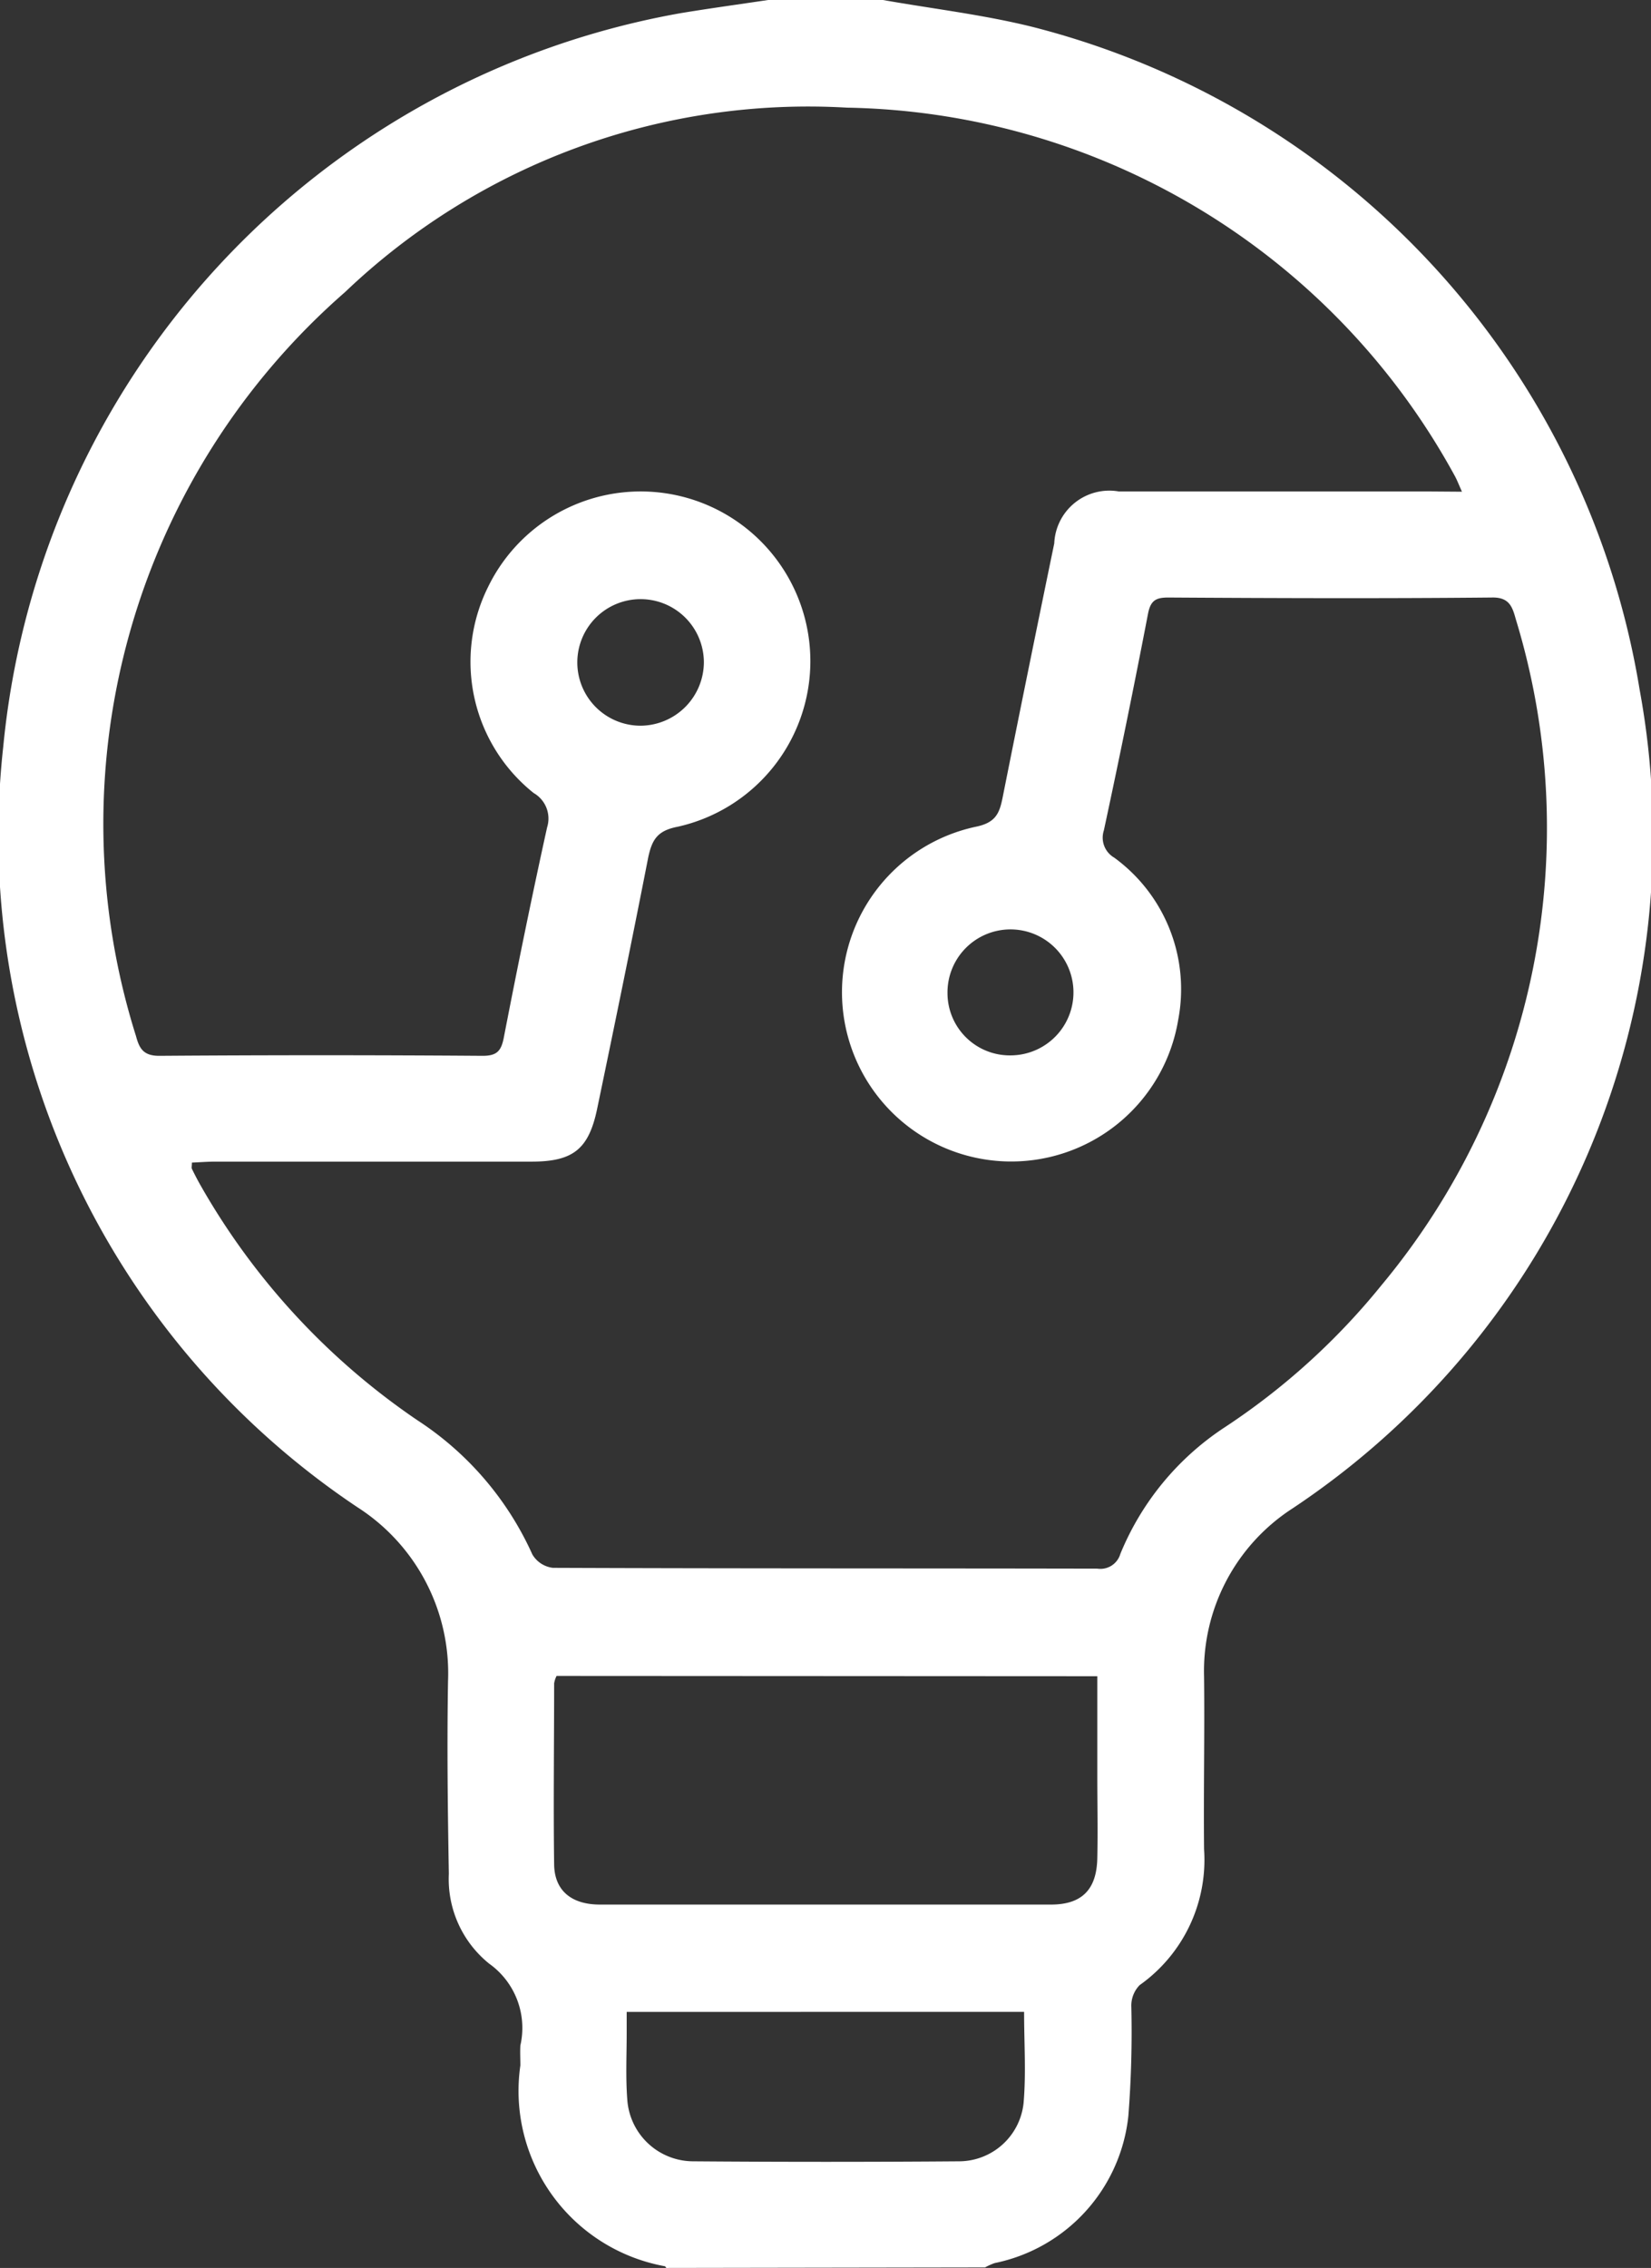 <svg id="innovative-technology-icon" xmlns="http://www.w3.org/2000/svg" width="22.438" height="30.82" viewBox="0 0 22.438 30.82">
  <rect x="0" y="0" width="22.438" height="30.82" fill="#333333" stroke="none"/>
  <g id="Group_9593" data-name="Group 9593">
    <path id="Path_1682" data-name="Path 1682" d="M9.055,30.82c-.006-.008-.011-.02-.019-.023a2.422,2.422,0,0,1-1.964-2.729c0-.09-.005-.181,0-.271a1.072,1.072,0,0,0-.424-1.112A1.476,1.476,0,0,1,6.1,25.464c-.015-.872-.026-1.745-.011-2.618a2.679,2.679,0,0,0-1.229-2.362A10.981,10.981,0,0,1,.044,10.148,11.217,11.217,0,0,1,9.255.178C9.649.113,10.044.059,10.439,0H12c.679.12,1.367.2,2.034.366a11.151,11.151,0,0,1,8.25,9.009A10.974,10.974,0,0,1,17.564,20.5a2.632,2.632,0,0,0-1.2,2.284c.009.782-.008,1.565,0,2.347a2.086,2.086,0,0,1-.876,1.846.4.4,0,0,0-.113.277,14.684,14.684,0,0,1-.04,1.5,2.286,2.286,0,0,1-1.817,2,.88.88,0,0,0-.131.059ZM19.869,6.682c-.045-.1-.068-.162-.1-.219a9.6,9.6,0,0,0-8.258-5A9.115,9.115,0,0,0,4.69,3.969a9.591,9.591,0,0,0-2.842,10.11c.045.168.1.27.318.269q2.2-.016,4.394,0c.192,0,.252-.065.287-.248.185-.954.379-1.906.588-2.855a.4.4,0,0,0-.182-.468,2.282,2.282,0,0,1-.62-2.8A2.306,2.306,0,1,1,9.21,11.235c-.276.053-.348.175-.4.415-.223,1.14-.457,2.278-.694,3.416-.115.553-.328.72-.895.72q-2.152,0-4.3,0c-.1,0-.21.009-.313.013,0,.047-.007.07,0,.085.04.081.081.161.126.239A9.577,9.577,0,0,0,5.672,19.3a4.26,4.26,0,0,1,1.563,1.824.375.375,0,0,0,.279.182c2.468.01,4.935.006,7.4.011a.282.282,0,0,0,.312-.2A3.763,3.763,0,0,1,16.639,19.4a9.34,9.34,0,0,0,2.133-1.931A9.711,9.711,0,0,0,20.6,8.413c-.047-.17-.09-.3-.329-.293-1.464.014-2.929.009-4.393,0-.168,0-.241.039-.276.221q-.284,1.475-.6,2.944a.314.314,0,0,0,.141.37,2.212,2.212,0,0,1,.869,2.206,2.3,2.3,0,1,1-2.75-2.626c.276-.056.323-.189.366-.406q.344-1.724.7-3.445a.749.749,0,0,1,.879-.705q2.122,0,4.243,0ZM7.564,22.775a.364.364,0,0,0-.033.1c0,.821-.011,1.643,0,2.464.006.353.235.543.622.543q3.066,0,6.131,0c.421,0,.621-.206.629-.632.008-.371,0-.741,0-1.112,0-.448,0-.9,0-1.359Zm.953,4.566c0,.113,0,.2,0,.289,0,.3-.015.6.008.9a.9.9,0,0,0,.9.841q1.8.014,3.606,0a.884.884,0,0,0,.88-.792c.035-.4.007-.815.007-1.239ZM9.566,9a.86.86,0,1,0-.858.862A.866.866,0,0,0,9.566,9m4.177,5.342a.856.856,0,1,0-.866-.851.847.847,0,0,0,.866.851" transform="translate(0)" fill="#fff"/>
  </g>
</svg>

